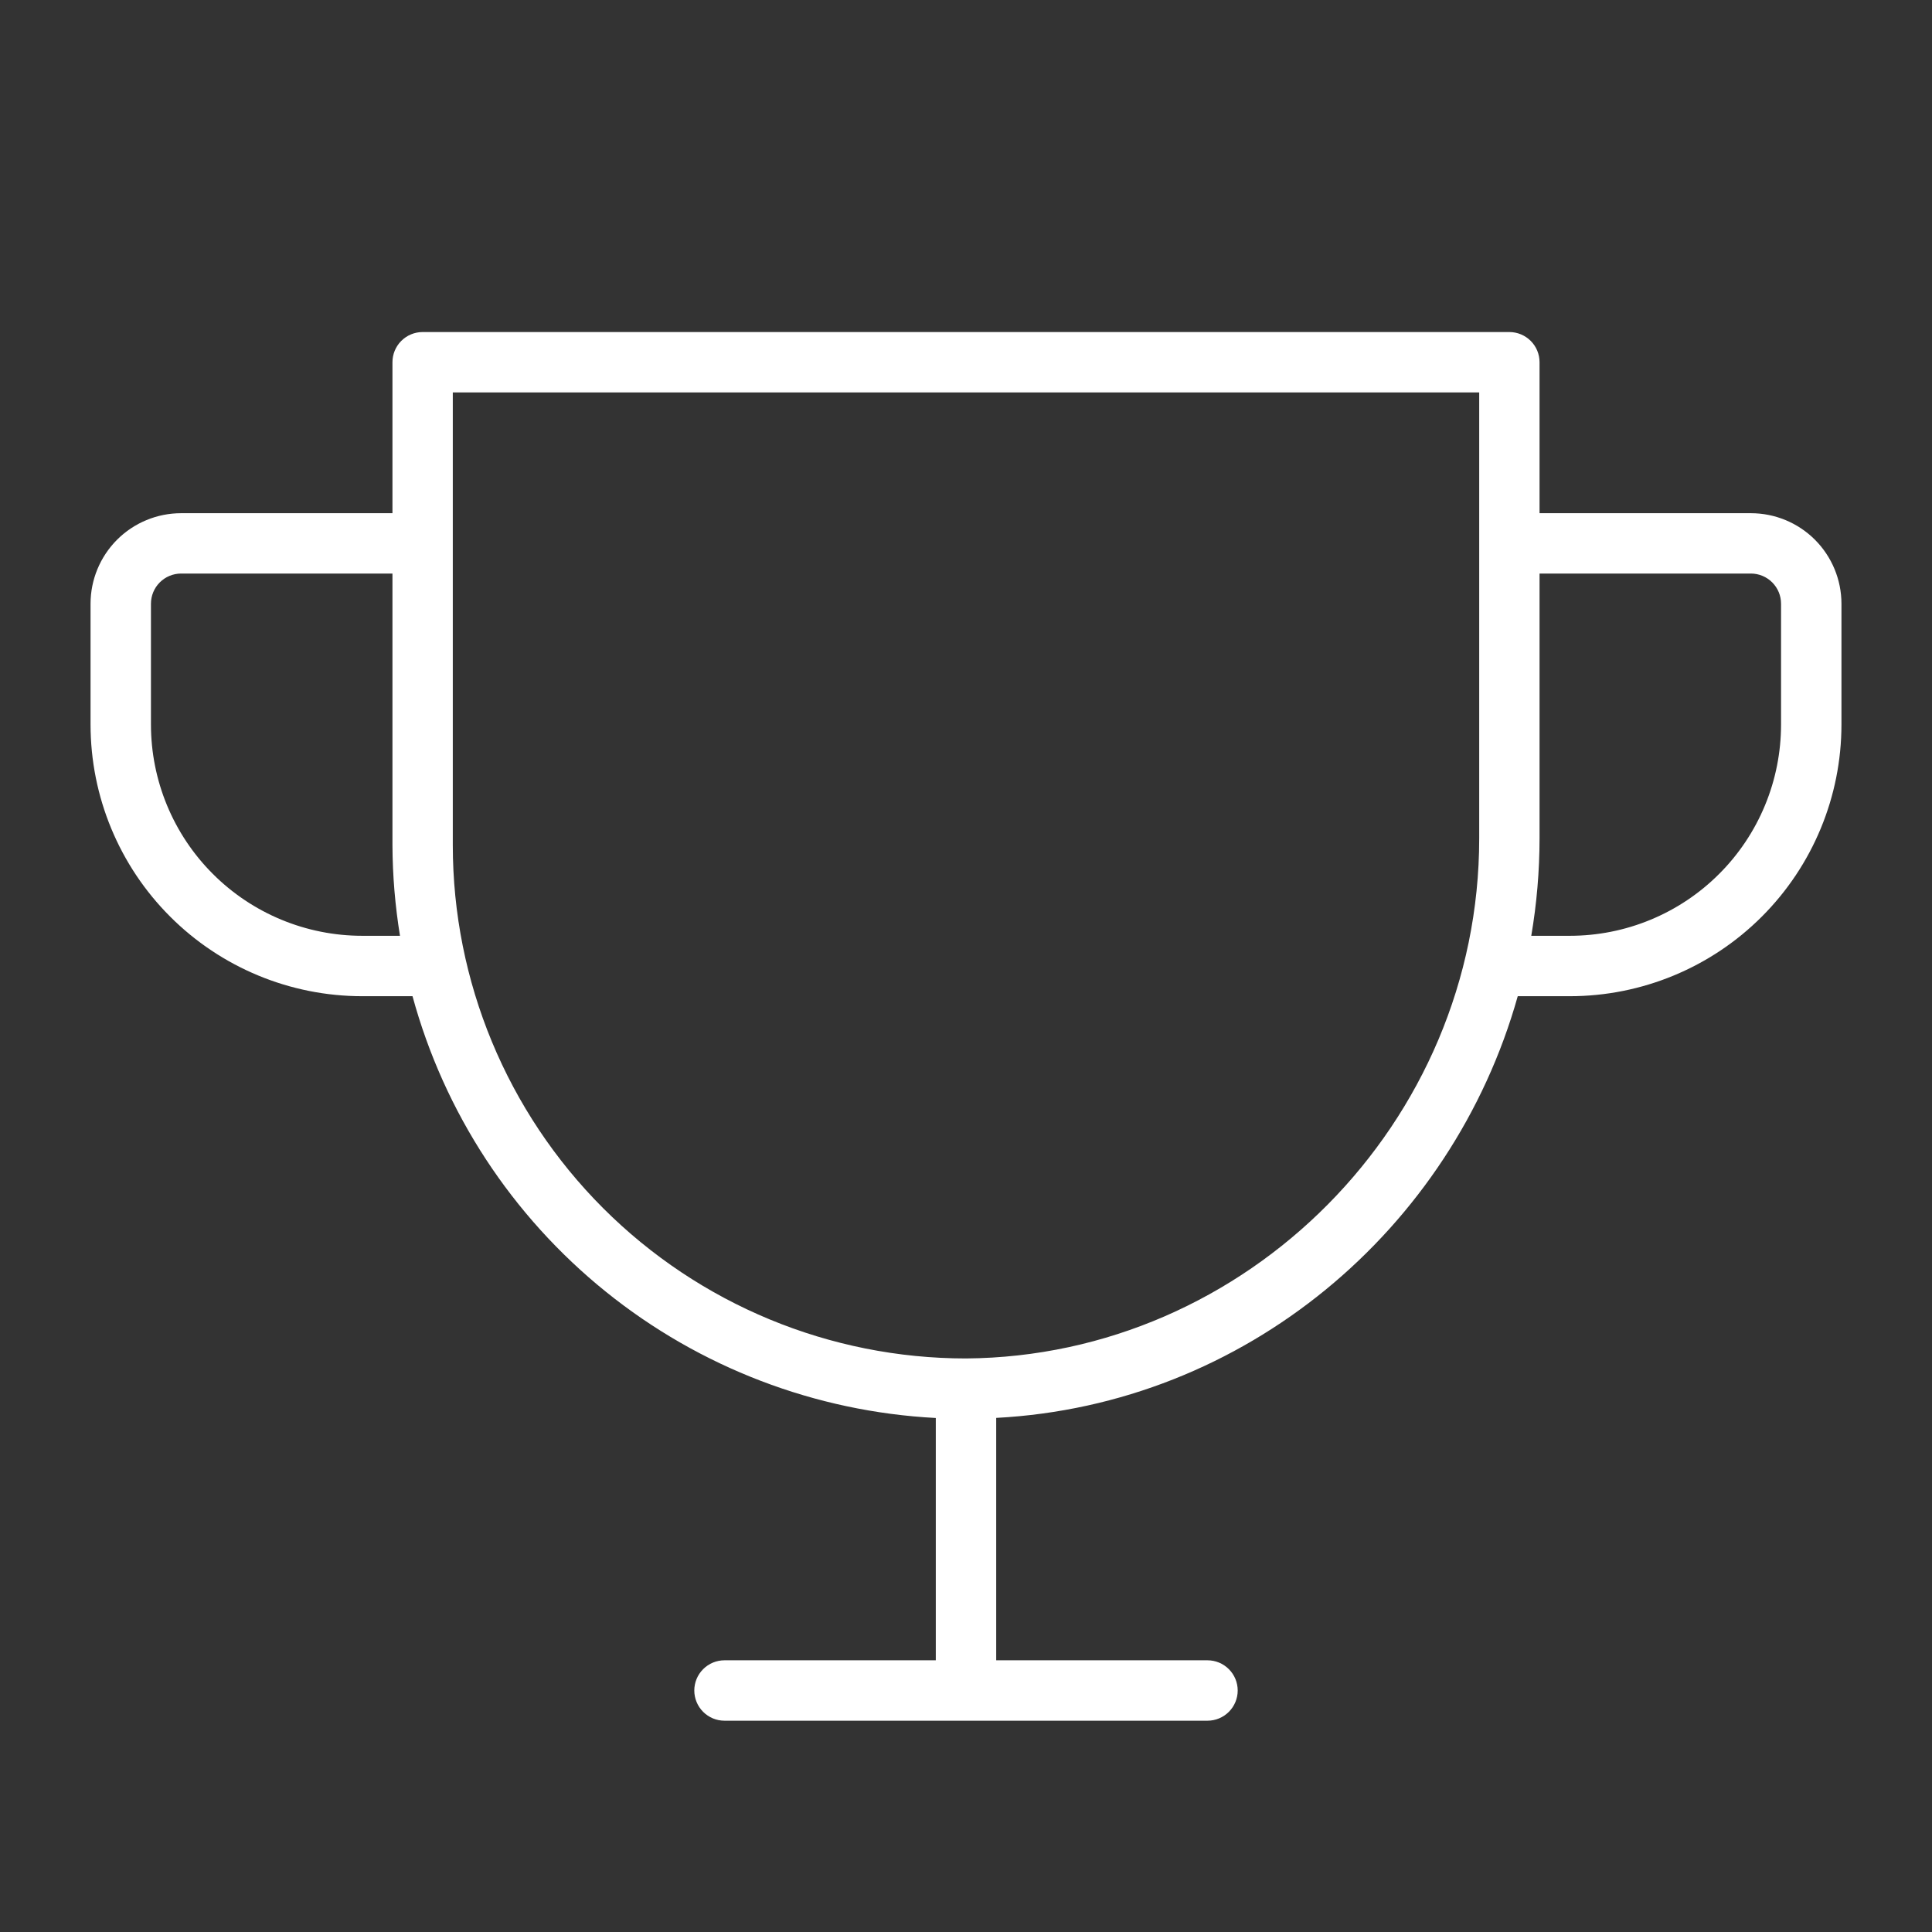 <svg width="60" height="60" viewBox="0 0 60 60" fill="none" xmlns="http://www.w3.org/2000/svg">
<rect x="0" y="0" width="60" height="60" fill="#333333" stroke="none"/>
<path d="M54.375 15.938H47.812V11.25C47.812 11.001 47.714 10.763 47.538 10.587C47.362 10.411 47.124 10.312 46.875 10.312H13.125C12.876 10.312 12.638 10.411 12.462 10.587C12.286 10.763 12.188 11.001 12.188 11.25V15.938H5.625C4.879 15.938 4.164 16.234 3.636 16.761C3.109 17.289 2.812 18.004 2.812 18.75V22.5C2.812 24.738 3.701 26.884 5.284 28.466C6.866 30.049 9.012 30.938 11.25 30.938H12.811C13.797 34.553 15.899 37.765 18.817 40.117C21.735 42.469 25.32 43.84 29.062 44.037V51.562H22.5C22.251 51.562 22.013 51.661 21.837 51.837C21.661 52.013 21.562 52.251 21.562 52.5C21.562 52.749 21.661 52.987 21.837 53.163C22.013 53.339 22.251 53.438 22.5 53.438H37.5C37.749 53.438 37.987 53.339 38.163 53.163C38.339 52.987 38.438 52.749 38.438 52.5C38.438 52.251 38.339 52.013 38.163 51.837C37.987 51.661 37.749 51.562 37.5 51.562H30.938V44.034C38.656 43.627 45.096 38.196 47.135 30.938H48.75C50.988 30.938 53.134 30.049 54.716 28.466C56.298 26.884 57.188 24.738 57.188 22.5V18.75C57.188 18.004 56.891 17.289 56.364 16.761C55.836 16.234 55.121 15.938 54.375 15.938ZM11.25 29.062C9.51 29.062 7.84 28.371 6.61 27.14C5.379 25.91 4.688 24.241 4.688 22.5V18.75C4.688 18.501 4.786 18.263 4.962 18.087C5.138 17.911 5.376 17.812 5.625 17.812H12.188V26.25C12.192 27.192 12.271 28.133 12.422 29.062H11.25ZM45.938 26.039C45.938 34.877 38.721 42.122 30 42.188C25.773 42.188 21.719 40.508 18.73 37.52C15.742 34.531 14.062 30.477 14.062 26.25V12.188H45.938V26.039ZM55.312 22.5C55.312 23.362 55.143 24.215 54.813 25.011C54.483 25.808 54 26.531 53.39 27.14C52.781 27.75 52.058 28.233 51.261 28.563C50.465 28.893 49.612 29.062 48.75 29.062H47.555C47.725 28.064 47.811 27.052 47.812 26.039V17.812H54.375C54.624 17.812 54.862 17.911 55.038 18.087C55.214 18.263 55.312 18.501 55.312 18.75V22.5Z" fill="white"/>
</svg>

